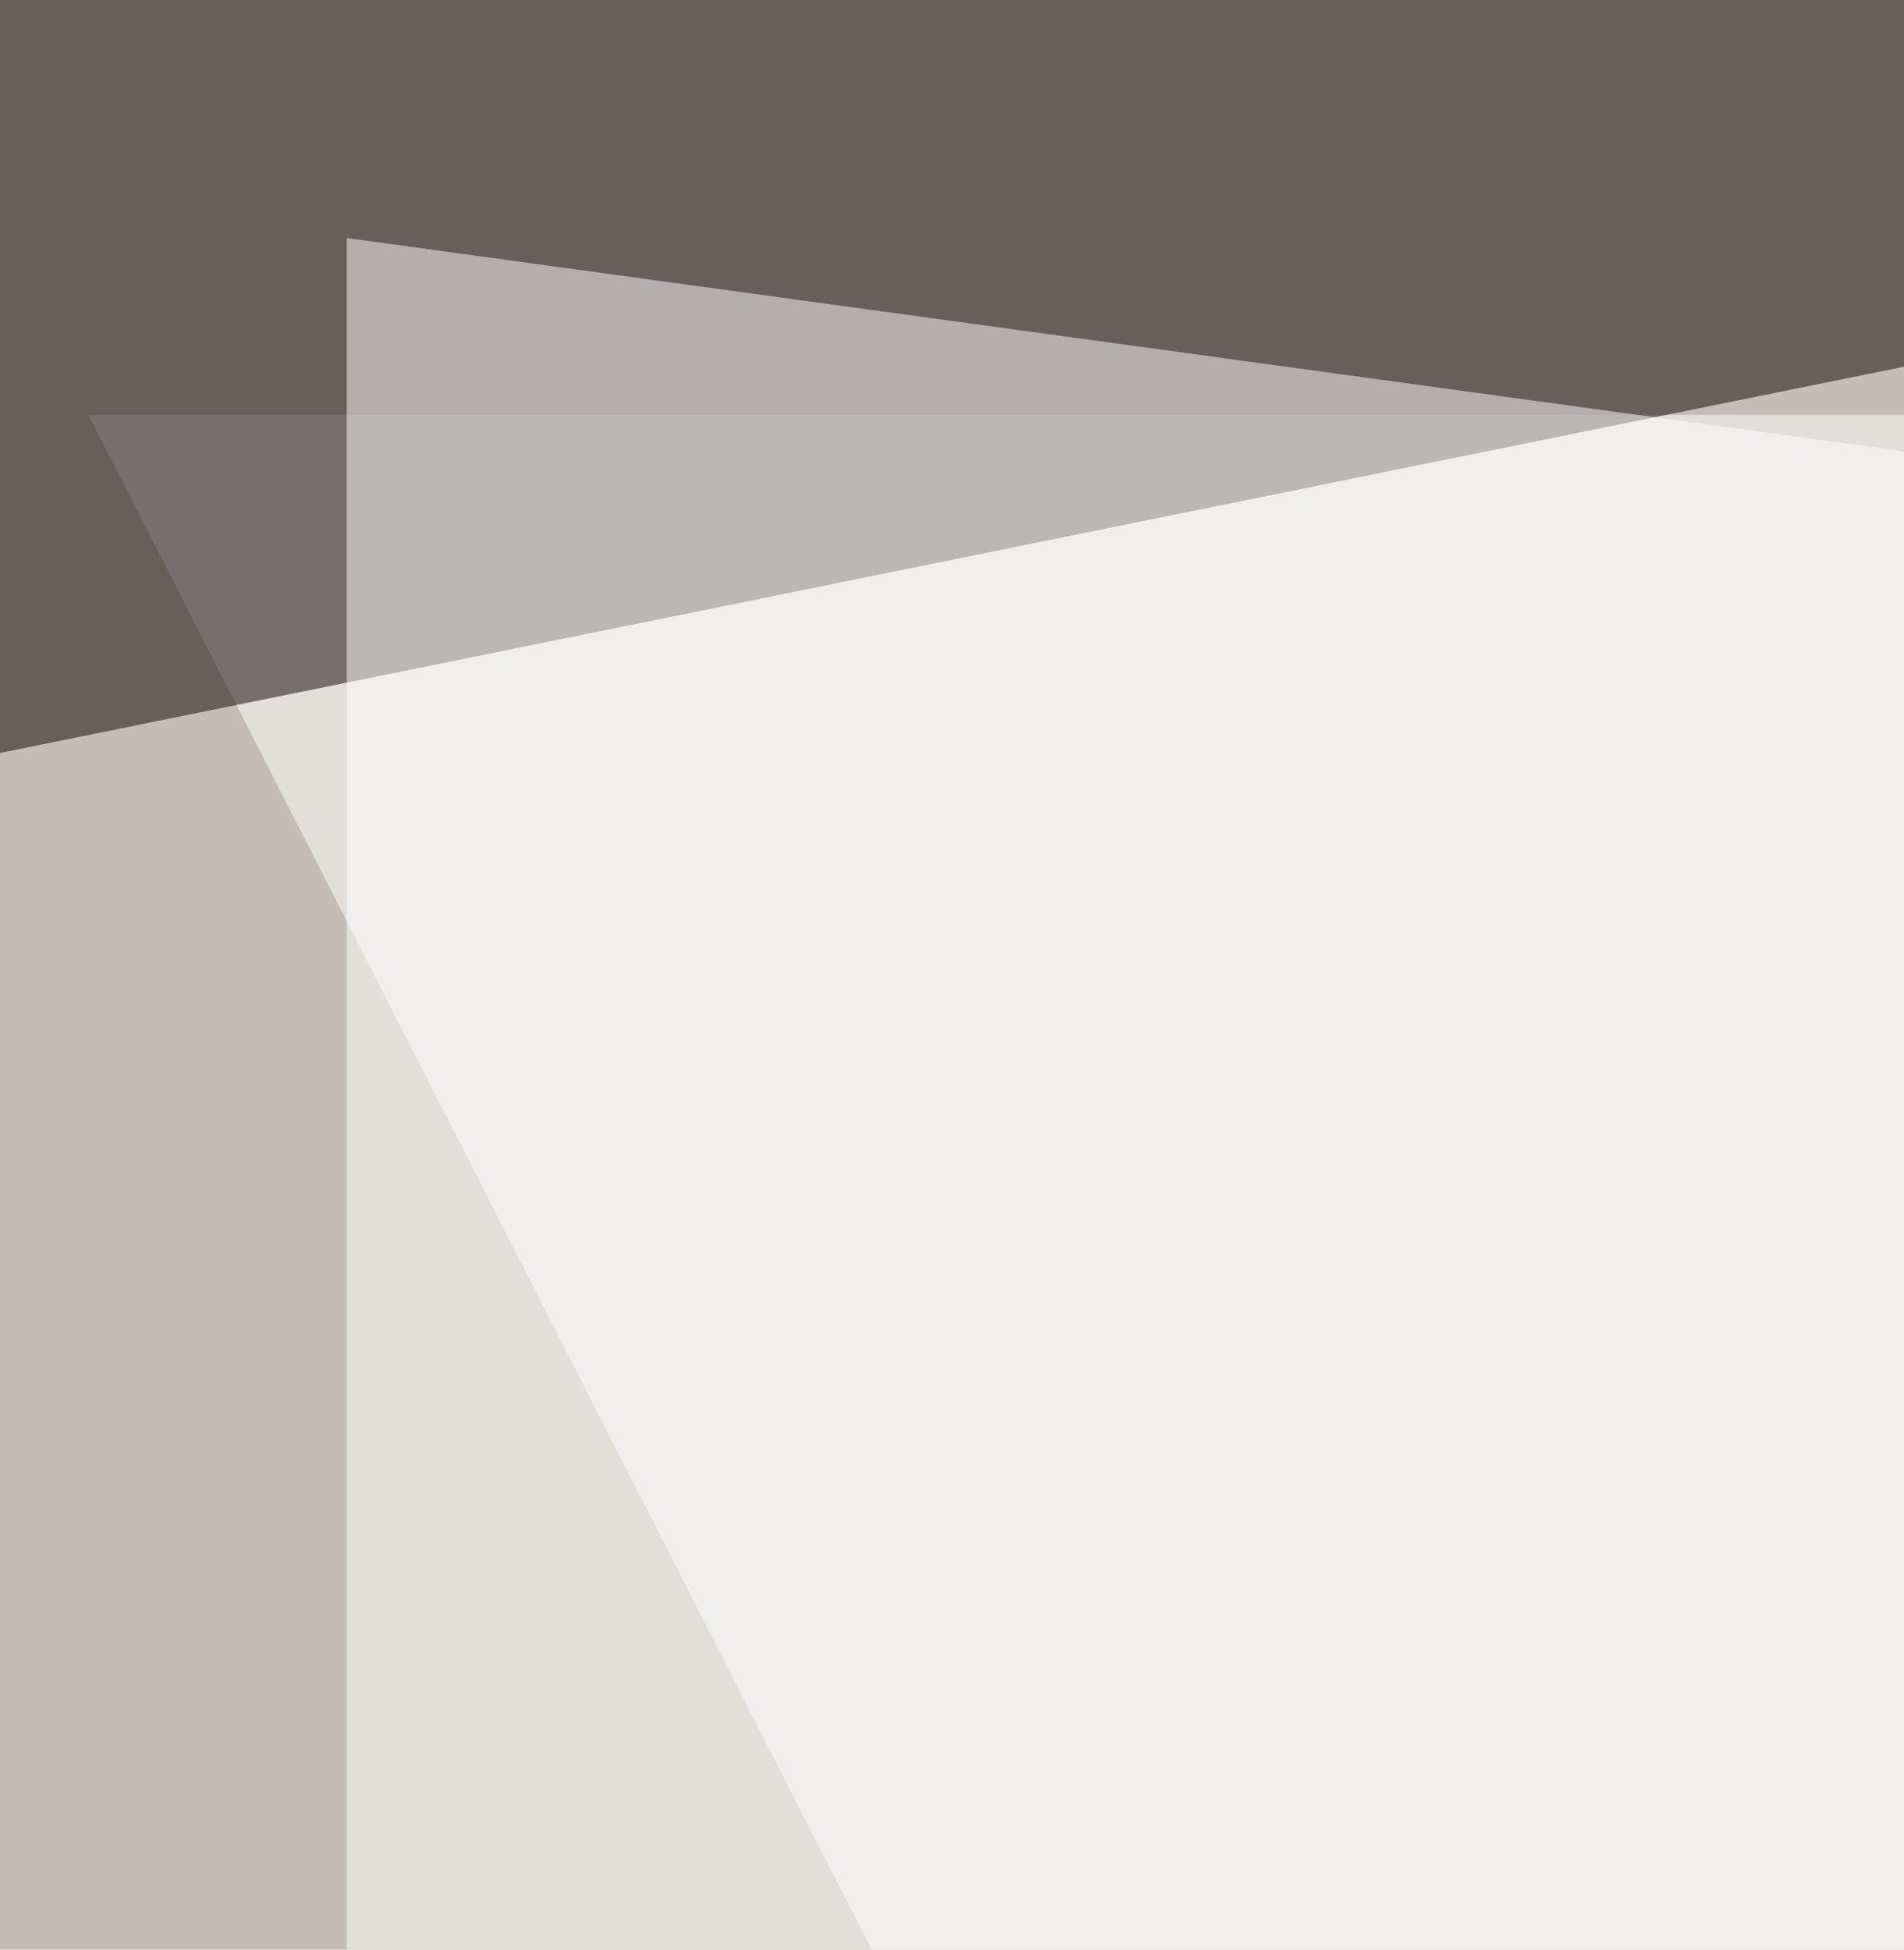 <svg xmlns="http://www.w3.org/2000/svg" width="420" height="430"><filter id="a"><feGaussianBlur stdDeviation="55"/></filter><rect width="100%" height="100%" fill="#c5bdb5"/><g filter="url(#a)"><g fill-opacity=".5"><path fill="#fff" d="M742.5 91.5h-723l369 723z"/><path fill="#0d0000" d="M-46.5 175.5l843-171-810-51z"/><path d="M634.5 745.5l-681-99 99 168z"/><path fill="#fff" d="M76.5 766.5v-714l657 90z"/></g></g></svg>